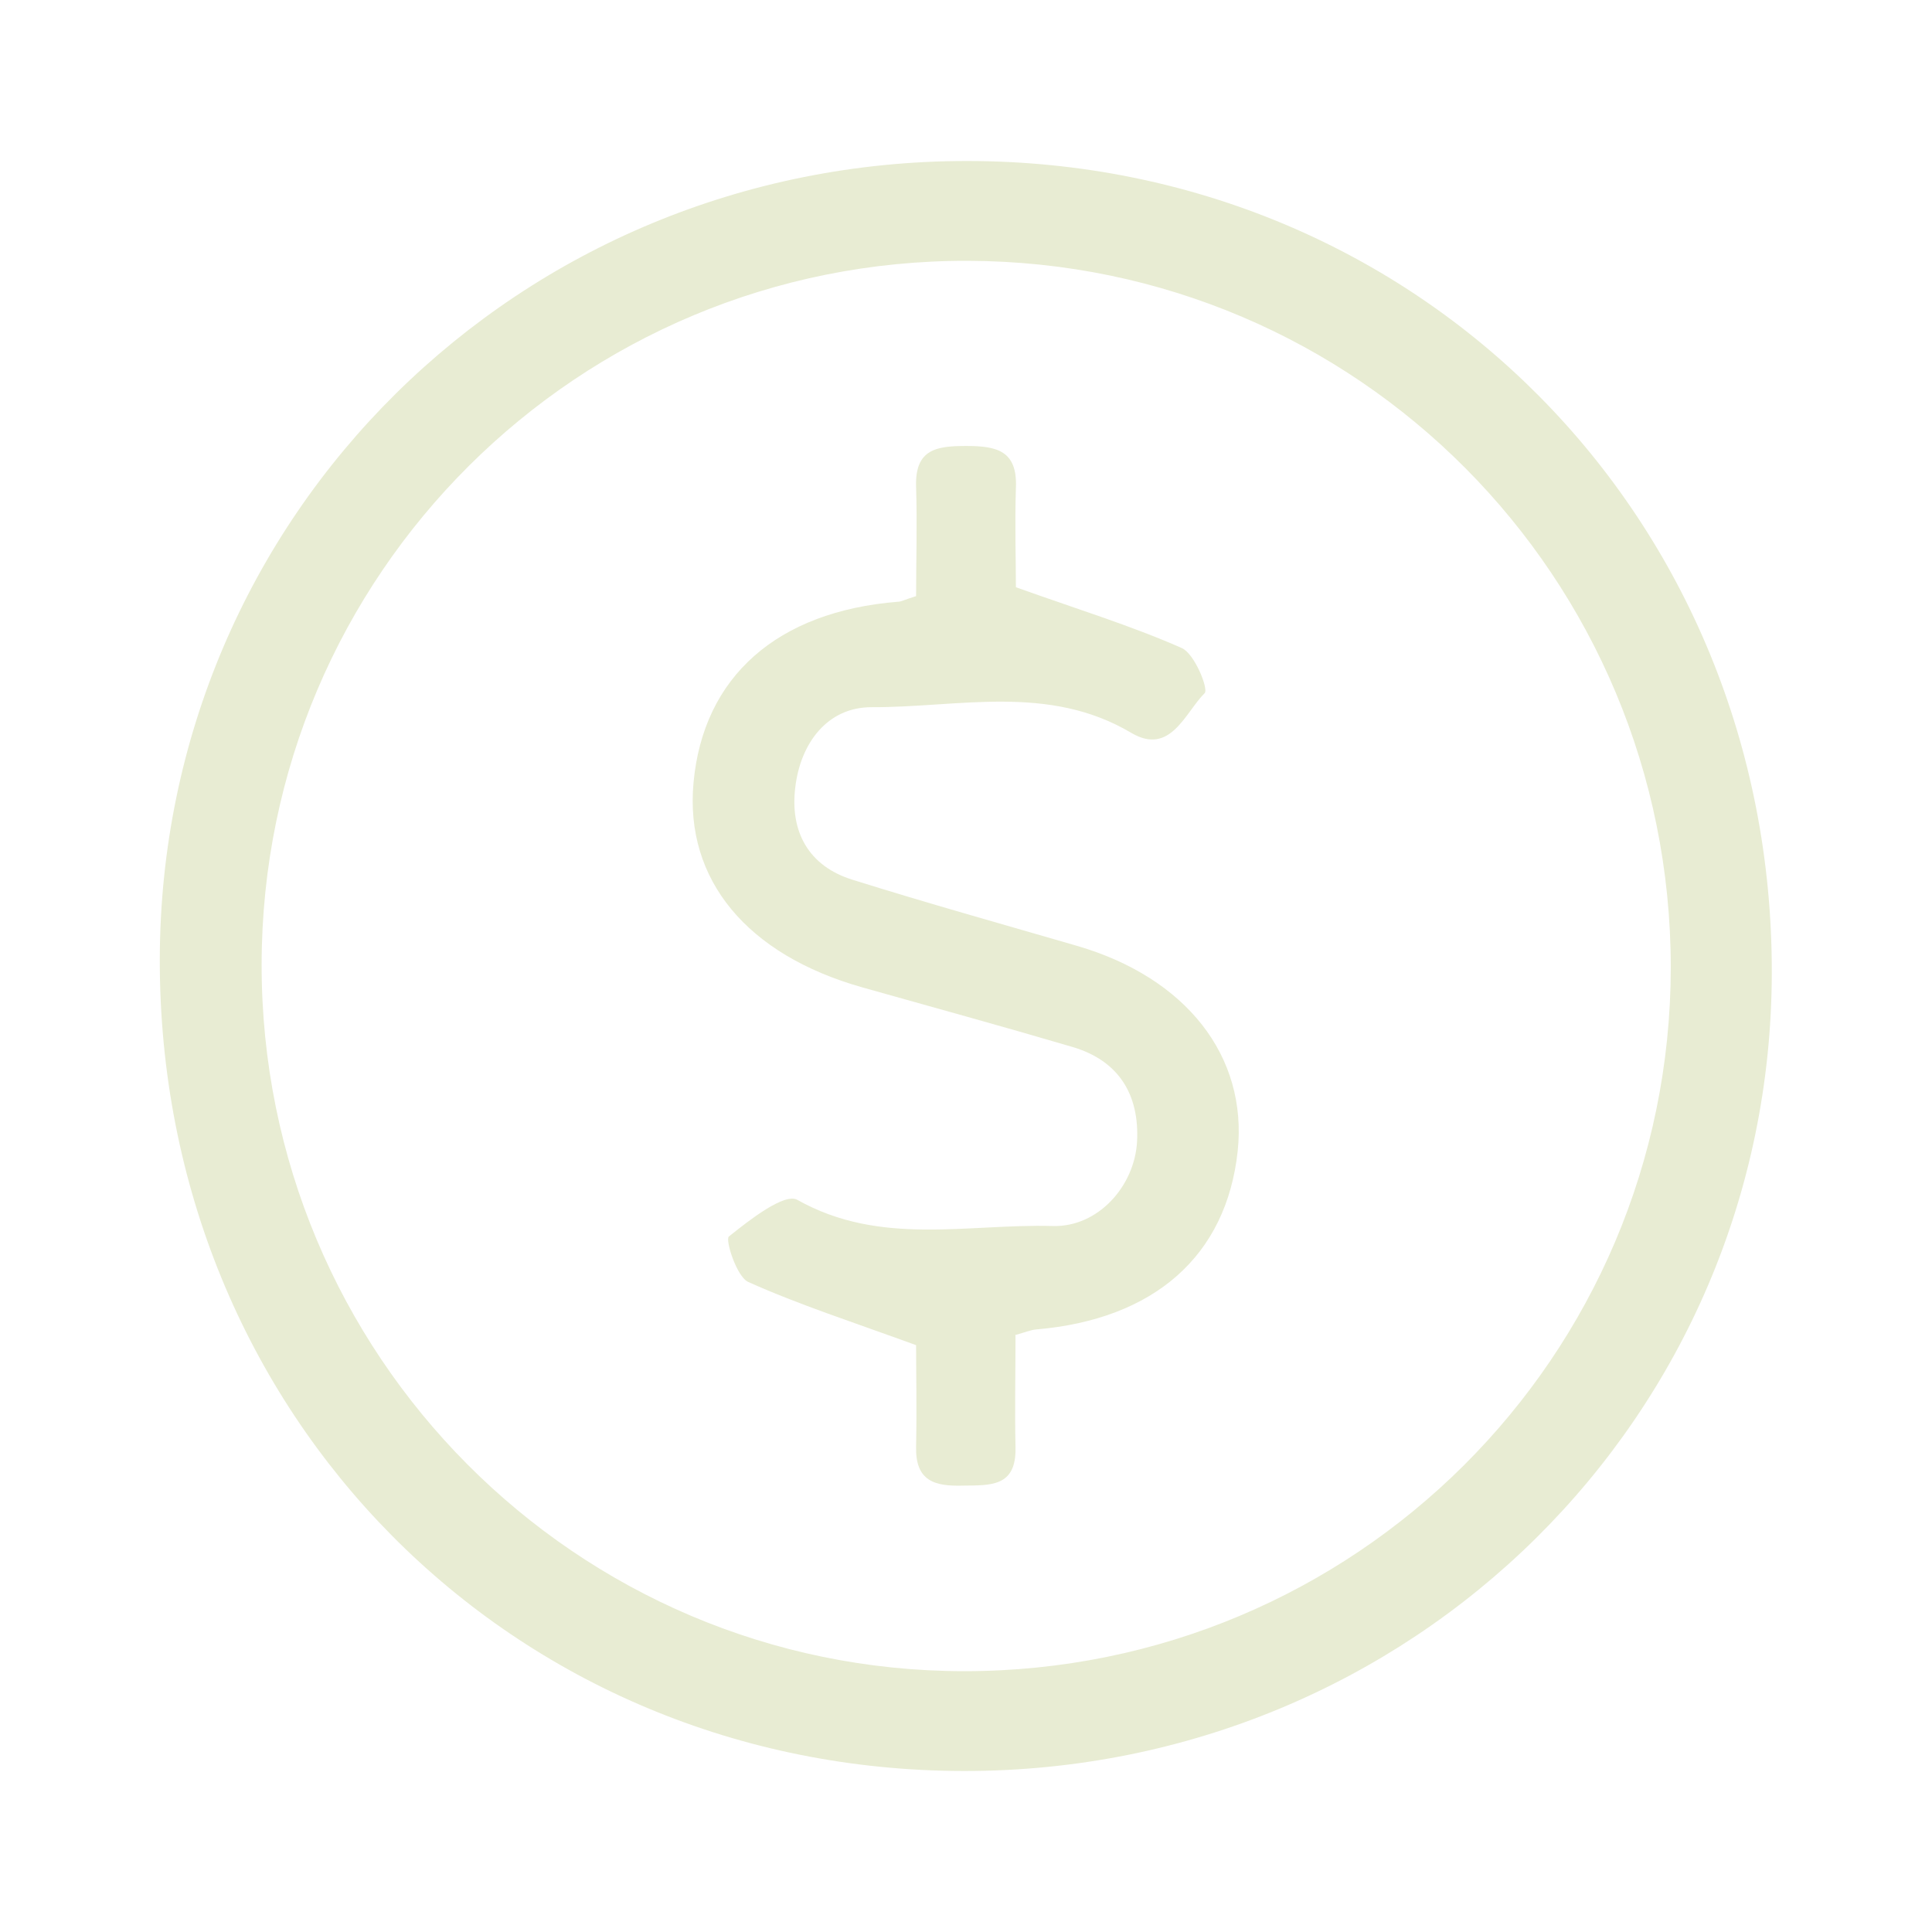 <?xml version="1.0" encoding="UTF-8"?><svg id="Camada_1" xmlns="http://www.w3.org/2000/svg" viewBox="0 0 48 48"><path d="M24.04,4c11.23.01,20,8.87,19.98,20.17-.02,11.03-8.94,19.84-20.07,19.83-11.24-.01-20-8.86-19.98-20.17.02-11.03,8.94-19.84,20.07-19.83ZM6.5,23.96c-.01,9.7,7.81,17.56,17.46,17.56,9.7,0,17.54-7.81,17.55-17.48,0-9.7-7.78-17.53-17.46-17.56-9.68-.03-17.54,7.79-17.55,17.48Z" fill="#e8ecd3"/><path d="M25.23,33.18c0,.91-.02,1.85,0,2.79.02.98-.63.93-1.31.94-.71.02-1.18-.12-1.16-.97.02-.94,0-1.88,0-2.52-1.56-.57-2.9-1-4.17-1.57-.29-.13-.58-1.06-.48-1.13.51-.41,1.38-1.09,1.7-.91,2.06,1.16,4.23.59,6.35.65,1.12.03,2.03-.99,2.09-2.1.06-1.16-.45-2.01-1.61-2.35-1.73-.51-3.48-.99-5.22-1.48-2.86-.81-4.41-2.67-4.19-5.08.24-2.64,2.08-4.26,5.08-4.5.08,0,.16-.05.45-.14,0-.86.03-1.79,0-2.72-.03-.94.52-1.01,1.25-1.01.76,0,1.27.12,1.23,1.04-.03.9,0,1.8,0,2.47,1.51.54,2.85.95,4.12,1.51.32.14.67,1.02.57,1.12-.49.49-.85,1.56-1.82.99-2.07-1.23-4.3-.63-6.46-.64-1.1,0-1.76.9-1.89,1.98-.14,1.1.32,1.97,1.43,2.31,1.85.58,3.71,1.1,5.57,1.64,2.71.79,4.24,2.74,3.99,5.1-.28,2.6-2.07,4.18-5.01,4.43-.12.01-.24.06-.52.14Z" fill="#e8ecd3"/></svg>